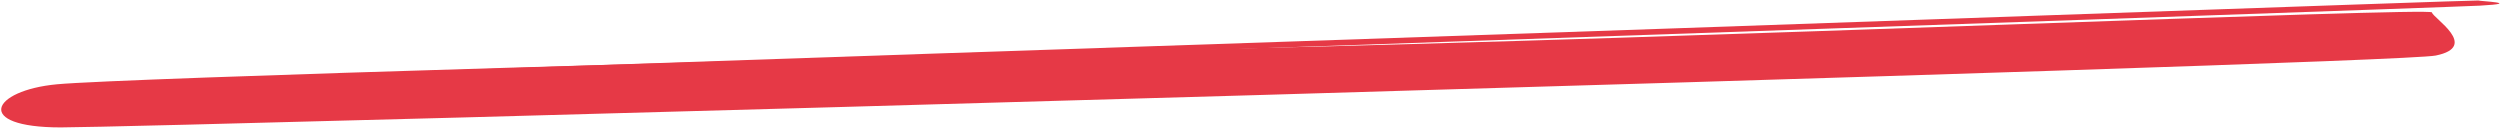 <svg width="356" height="19" viewBox="0 0 356 19" fill="none" xmlns="http://www.w3.org/2000/svg">
<path d="M8.124 12.001C17.515 11.127 113.657 8.301 177.218 6.884C240.779 5.467 346.247 1.009 346.312 1.767C346.378 2.524 353.187 6.621 346.844 7.91C340.501 9.198 21.134 18.146 8.655 18.144C-3.823 18.142 -1.267 12.876 8.124 12.001Z" fill="#E63946"/>
<path d="M14.992 11.742C24.407 11.346 120.471 8.038 183.957 5.907C247.442 3.775 352.897 -0.018 352.922 0.072C352.946 0.162 359.52 0.452 353.123 0.805C346.726 1.157 27.642 12.09 15.193 12.475C2.744 12.859 5.577 12.138 14.992 11.742Z" fill="#E63946"/>
</svg>
